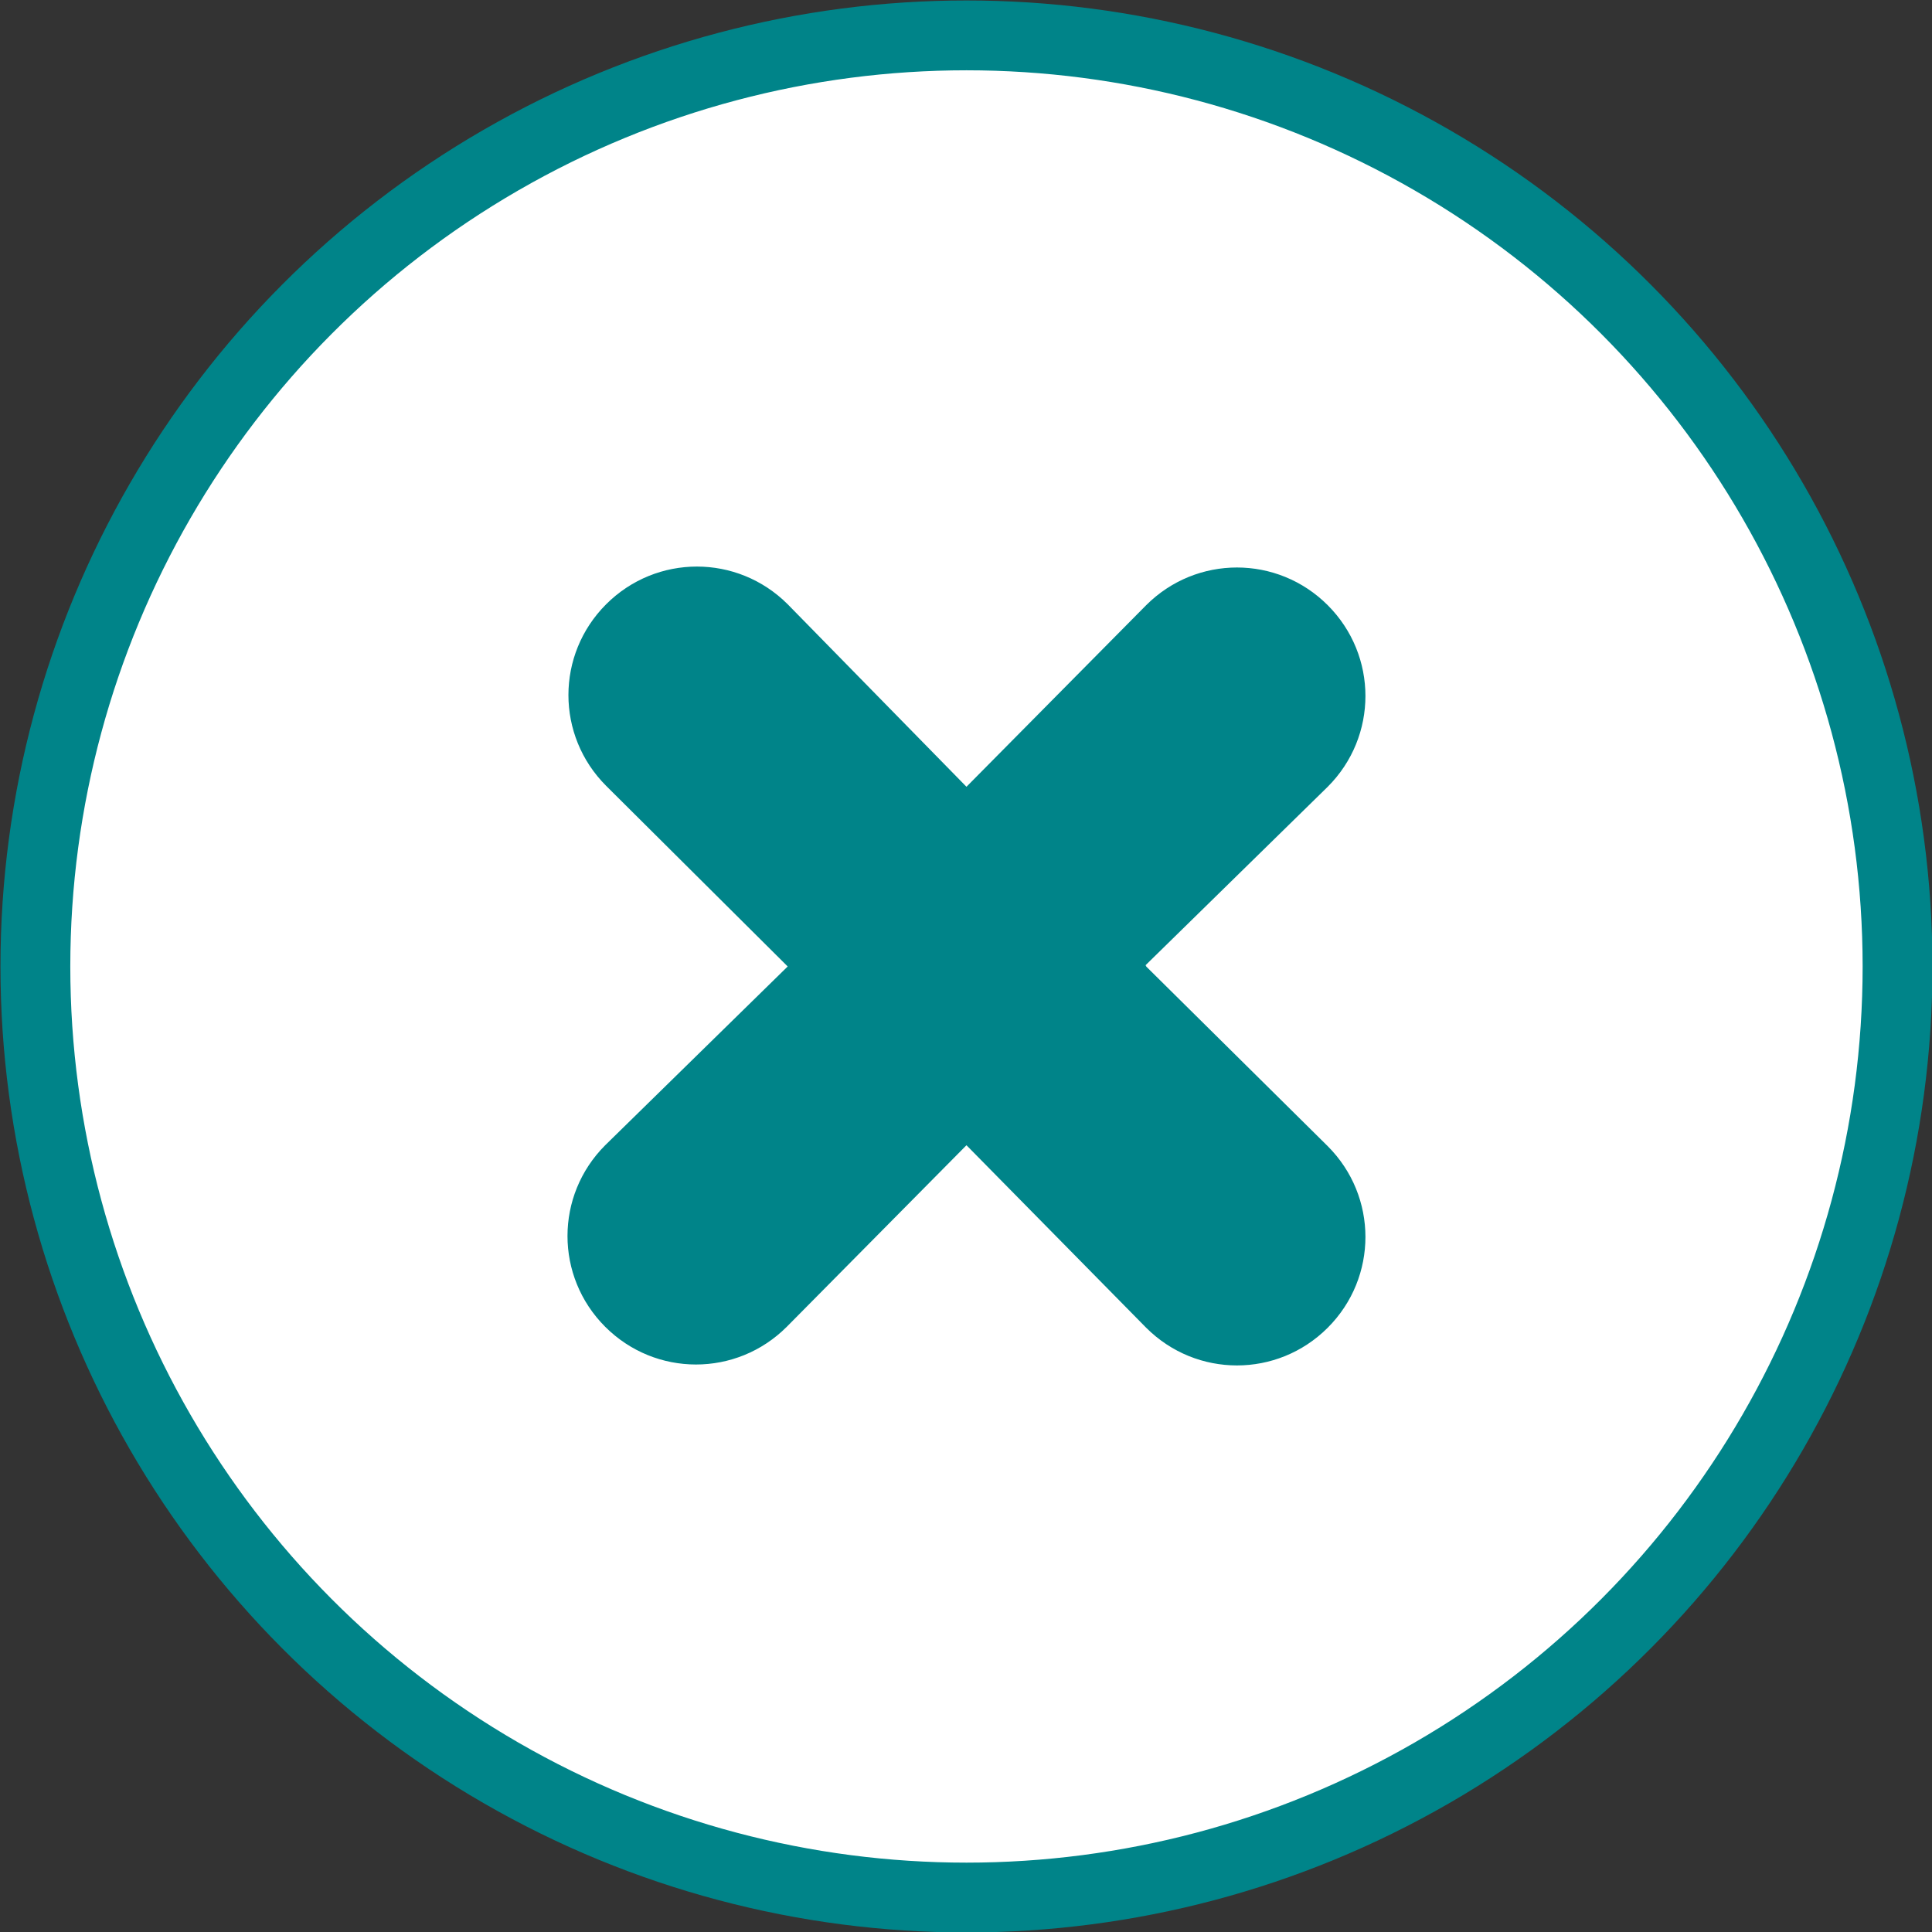 <?xml version="1.0" encoding="utf-8"?>
<!-- Generator: Adobe Illustrator 23.0.3, SVG Export Plug-In . SVG Version: 6.00 Build 0)  -->
<svg version="1.1" id="Vrstva_1" xmlns="http://www.w3.org/2000/svg" xmlns:xlink="http://www.w3.org/1999/xlink" x="0px" y="0px"
	 viewBox="0 0 20.75 20.75" style="enable-background:new 0 0 20.75 20.75;" xml:space="preserve"
    width="14" height="14">
<rect x="0" y="0" width="20.75" height="20.75" fill="#333333" stroke="none"/>
<style type="text/css">
	.st0{fill:#FFFFFF;stroke:#008489;stroke-width:0.75;stroke-miterlimit:10;}
	.st1{fill:#008489;}
</style>
<circle class="st0" cx="10.38" cy="10.38" r="10"/>
<path class="st1" d="M12.31,10.38l1.95,1.93c0.54,0.54,0.54,1.41,0,1.95s-1.41,0.54-1.95,0l-1.93-1.96l-1.93,1.95
	c-0.54,0.54-1.41,0.54-1.95,0s-0.54-1.41,0-1.95l0,0l1.96-1.92L6.51,8.44c-0.54-0.54-0.54-1.41,0-1.95s1.41-0.54,1.95,0l1.92,1.96
	l1.93-1.95c0.54-0.54,1.41-0.54,1.95,0s0.54,1.41,0,1.95l-1.96,1.92H12.31z"/>
</svg>
